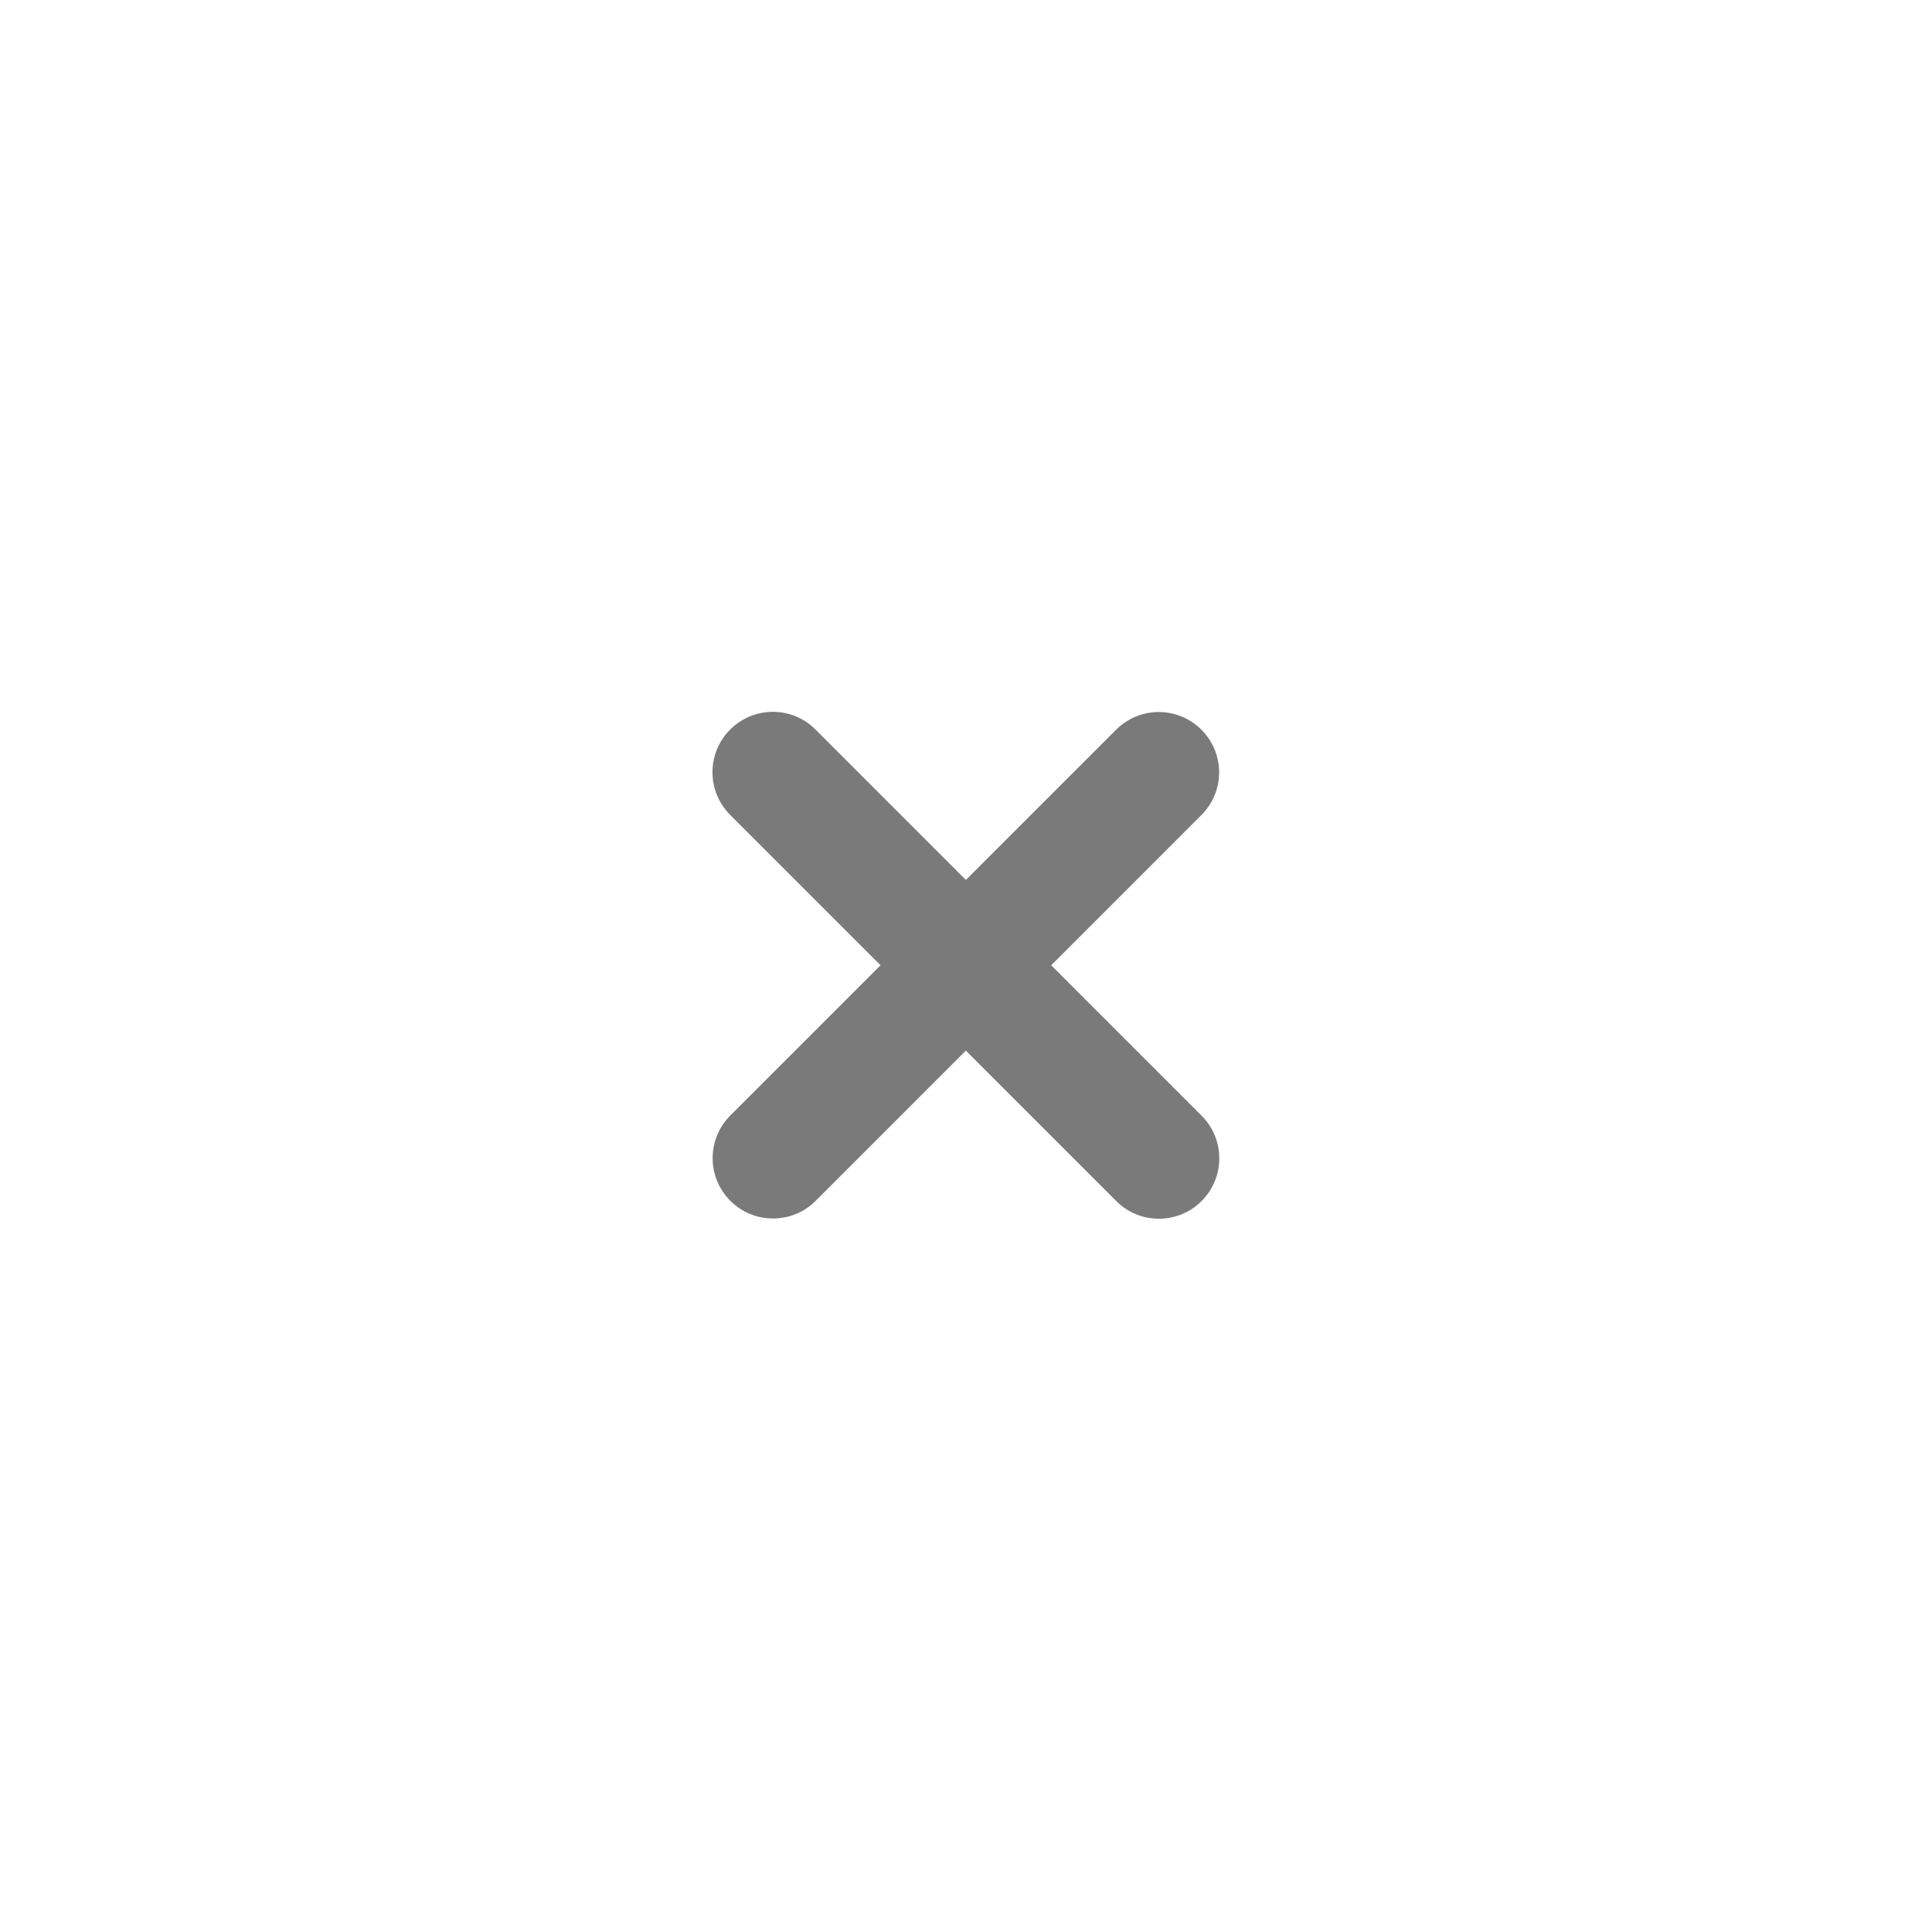 <svg width="41" height="41" viewBox="0 0 41 41" fill="none" xmlns="http://www.w3.org/2000/svg">
<g opacity="0.52">
<path fill-rule="evenodd" clip-rule="evenodd" d="M16.404 25.858C16.076 25.858 15.748 25.734 15.499 25.483C14.998 24.982 14.998 24.172 15.499 23.672L23.685 15.486C24.186 14.985 24.995 14.985 25.496 15.486C25.997 15.986 25.997 16.796 25.496 17.296L17.31 25.483C17.06 25.734 16.732 25.858 16.404 25.858Z" fill="black"/>
<path fill-rule="evenodd" clip-rule="evenodd" d="M24.594 25.863C24.266 25.863 23.938 25.739 23.689 25.488L15.495 17.293C14.995 16.792 14.995 15.982 15.495 15.482C15.998 14.981 16.808 14.981 17.306 15.482L25.5 23.677C26 24.177 26 24.987 25.5 25.488C25.25 25.739 24.92 25.863 24.594 25.863Z" fill="black"/>
</g>
</svg>
